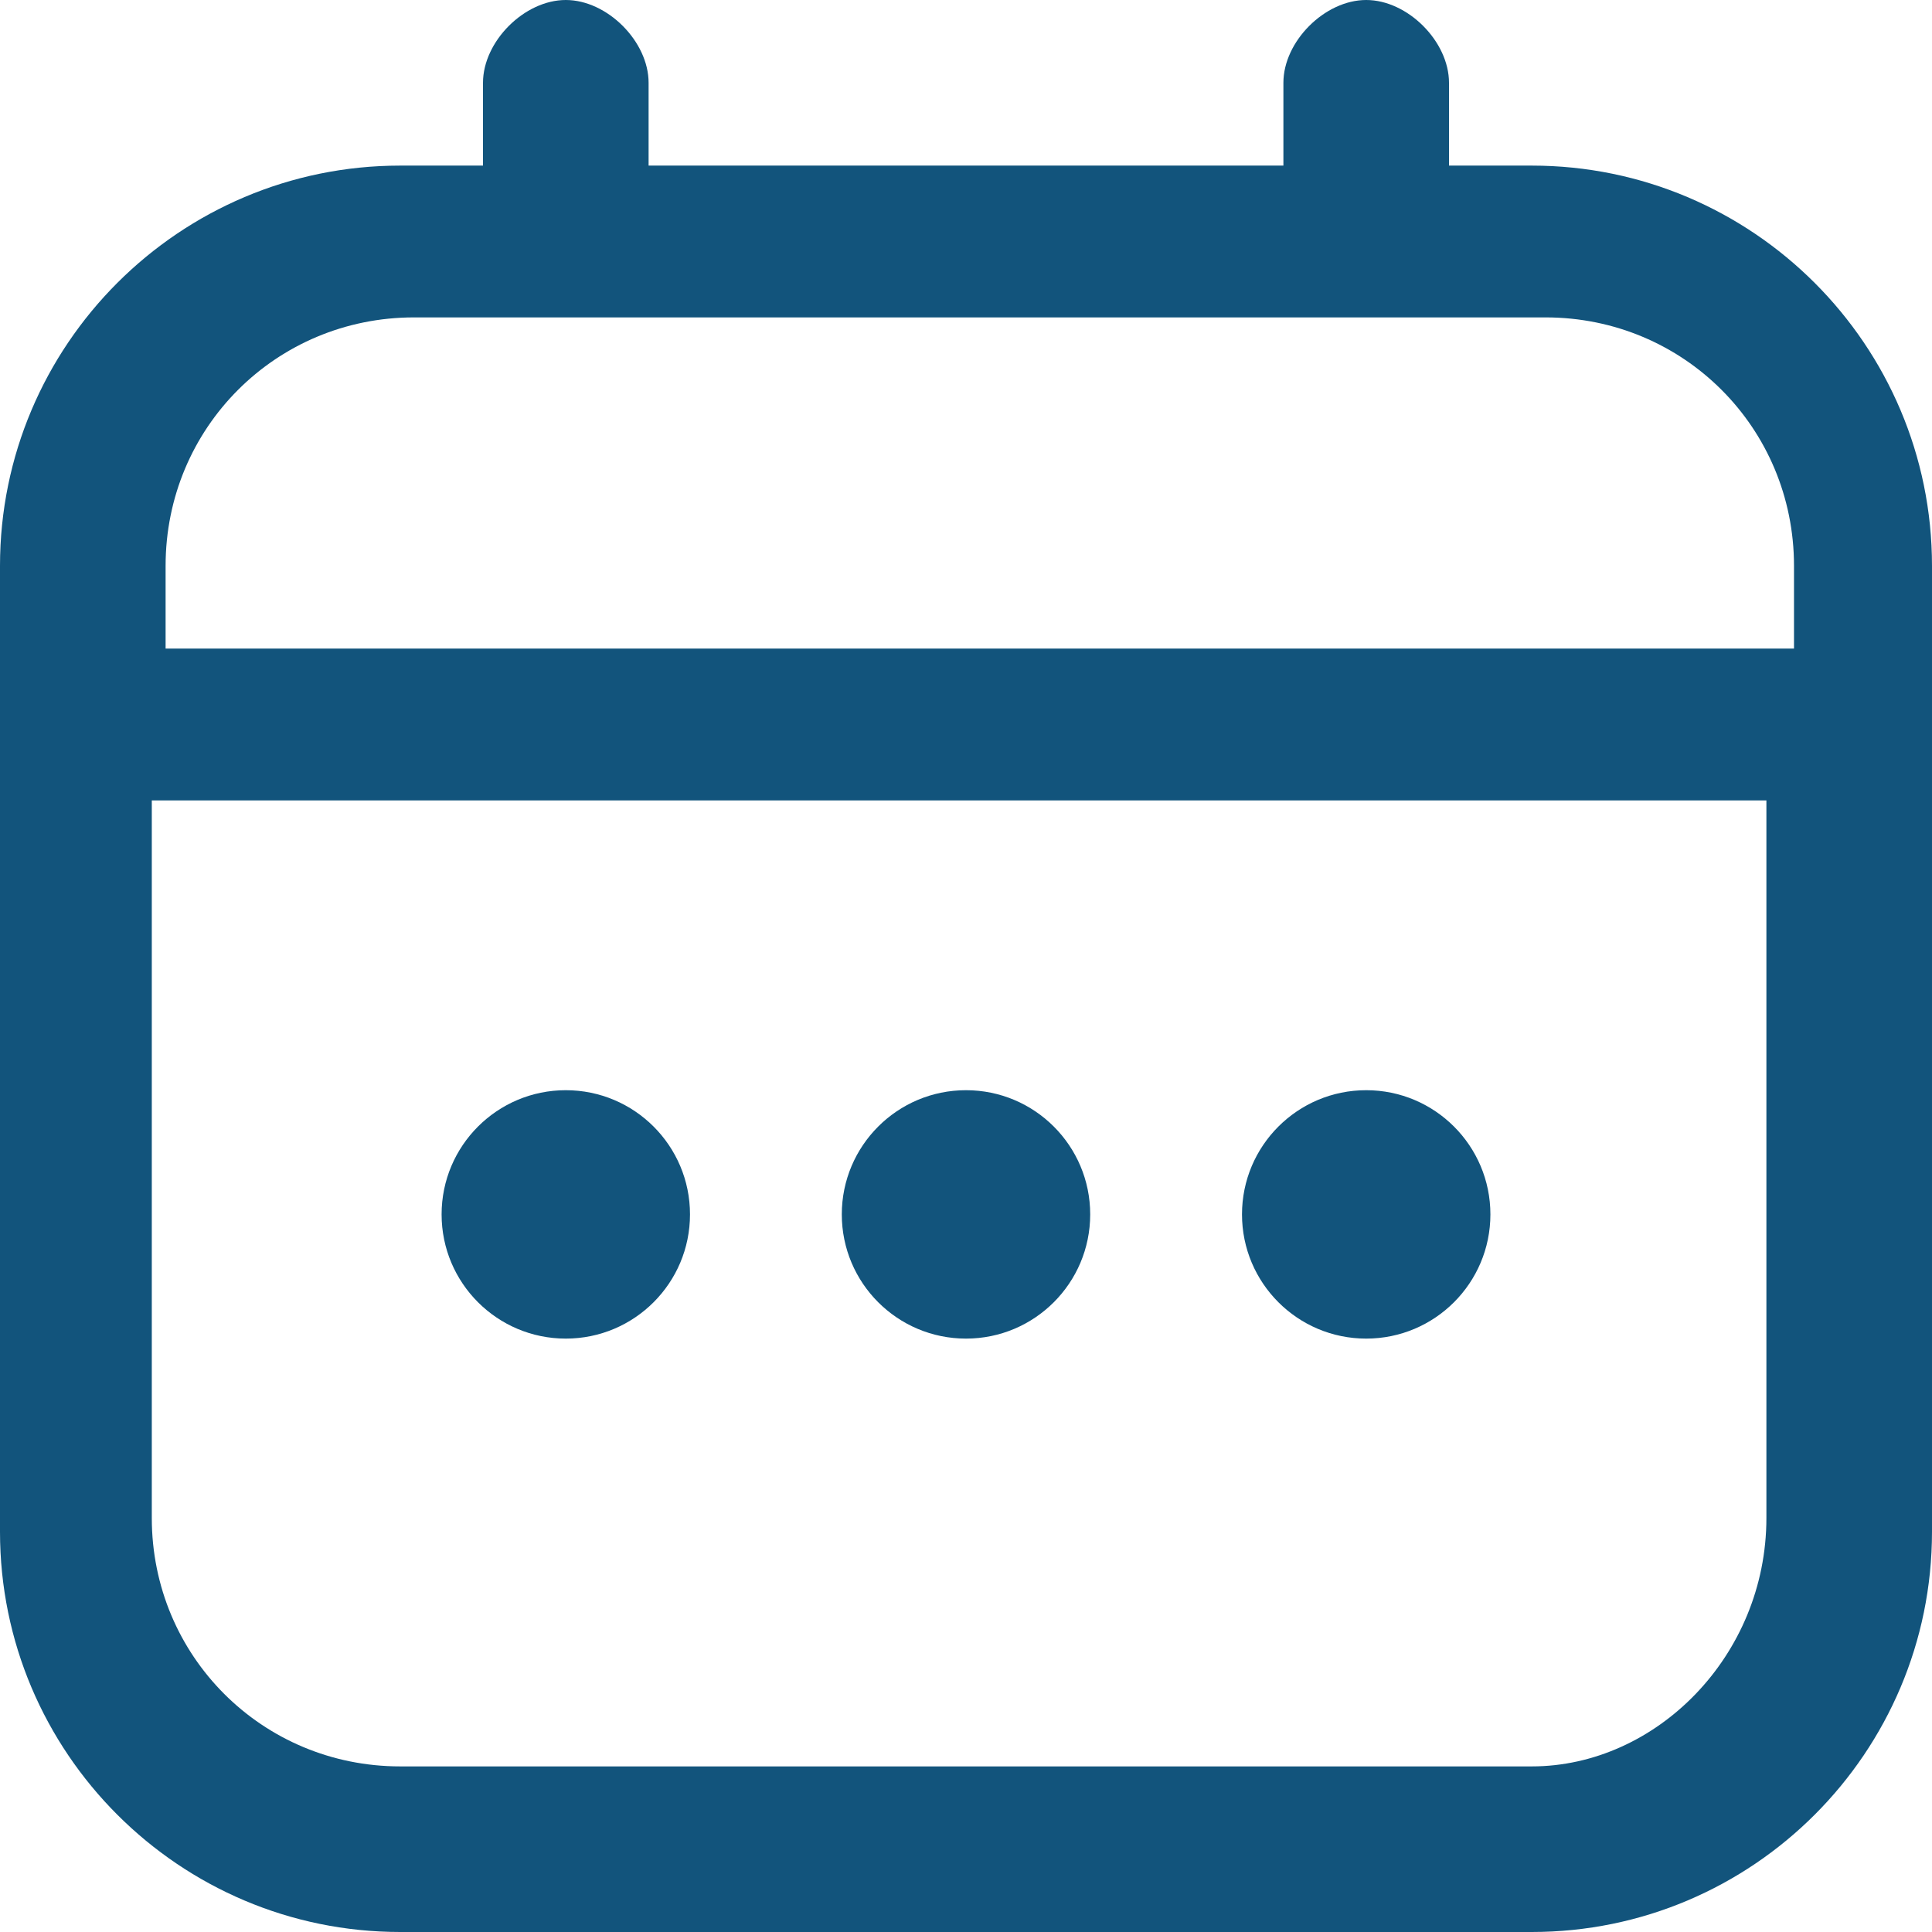 <?xml version="1.0" encoding="utf-8"?>
<!-- Generator: Adobe Illustrator 28.0.0, SVG Export Plug-In . SVG Version: 6.00 Build 0)  -->
<svg version="1.1" id="Layer_1" xmlns="http://www.w3.org/2000/svg" xmlns:xlink="http://www.w3.org/1999/xlink" x="0px" y="0px"
	 viewBox="0 0 14 14" style="enable-background:new 0 0 14 14;" xml:space="preserve">
<style type="text/css">
	.st0{fill:#12547C;fill-opacity:0;}
	.st1{fill:#12547C;}
</style>
<g id="Group_39817" transform="translate(1758 -656)">
	<rect id="Rectangle_260" x="-1758" y="656" class="st0" width="14" height="14"/>
	<g id="calendar_1_" transform="translate(-1758 656)">
		<path id="Path_78762" class="st1" d="M11.1,1.2h-0.6V0.6c0-0.3-0.3-0.6-0.6-0.6S9.3,0.3,9.3,0.6v0.6H4.7V0.6C4.7,0.3,4.4,0,4.1,0
			S3.5,0.3,3.5,0.6v0.6H2.9C1.3,1.2,0,2.5,0,4.1v7C0,12.7,1.3,14,2.9,14h8.2c1.6,0,2.9-1.3,2.9-2.9v-7C14,2.5,12.7,1.2,11.1,1.2z
			 M1.2,4.1c0-1,0.8-1.8,1.8-1.8h8.2c1,0,1.8,0.8,1.8,1.8v0.6H1.2V4.1z M11.1,12.8H2.9c-1,0-1.8-0.8-1.8-1.8V5.8h11.7v5.2
			C12.8,12,12,12.8,11.1,12.8L11.1,12.8z"/>
		<circle id="Ellipse_52" class="st1" cx="7" cy="8.8" r="0.9"/>
		<circle id="Ellipse_53" class="st1" cx="4.1" cy="8.8" r="0.9"/>
		<circle id="Ellipse_54" class="st1" cx="9.9" cy="8.8" r="0.9"/>
	</g>
</g>
</svg>
